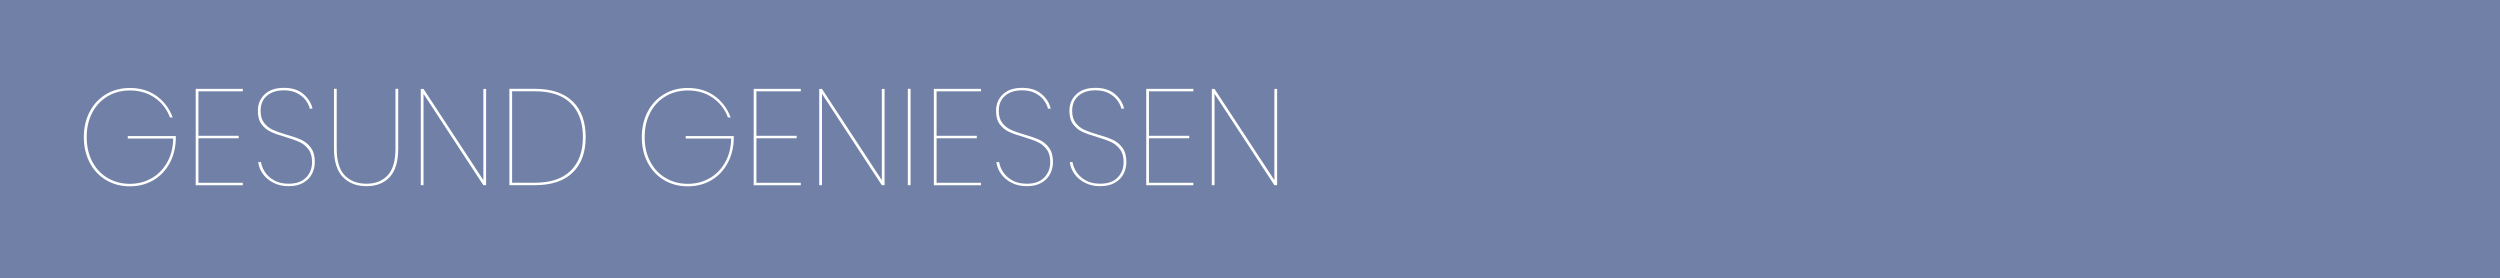 <?xml version="1.0" encoding="UTF-8"?>
<svg id="Capa_1" data-name="Capa 1" xmlns="http://www.w3.org/2000/svg" viewBox="0 0 1083.41 120.47">
  <defs>
    <style>
      .cls-1 {
        fill: #7180a7;
      }

      .cls-1, .cls-2 {
        stroke-width: 0px;
      }

      .cls-2 {
        fill: #fff;
      }
    </style>
  </defs>
  <rect class="cls-1" x="0" y="0" width="1083.41" height="120.47"/>
  <g>
    <path class="cls-2" d="M67.84,41.57c3.2,2.29,5.54,5.4,7,9.32h-1.19c-1.27-3.48-3.43-6.3-6.5-8.46-3.07-2.16-6.7-3.23-10.89-3.23-3.48,0-6.65.82-9.49,2.46-2.85,1.64-5.09,4-6.73,7.06-1.64,3.07-2.46,6.64-2.46,10.71s.82,7.65,2.46,10.71c1.64,3.07,3.89,5.42,6.73,7.06,2.85,1.64,6.01,2.46,9.49,2.46s6.52-.79,9.35-2.37c2.83-1.58,5.09-3.87,6.79-6.85,1.7-2.99,2.59-6.46,2.67-10.41h-19.7v-1.07h20.83v.47c0,4.12-.85,7.79-2.55,11.04-1.7,3.24-4.06,5.77-7.09,7.57-3.03,1.8-6.46,2.7-10.29,2.7s-7.27-.9-10.3-2.7-5.39-4.32-7.09-7.57c-1.7-3.24-2.55-6.92-2.55-11.04s.85-7.79,2.55-11.04c1.7-3.24,4.06-5.76,7.09-7.57,3.03-1.8,6.46-2.7,10.3-2.7,4.51,0,8.37,1.15,11.57,3.44Z"/>
    <path class="cls-2" d="M85.99,39.56v19.29h17.45v1.07h-17.45v19.29h19.23v1.07h-20.41v-41.77h20.41v1.07h-19.23Z"/>
    <path class="cls-2" d="M135.27,75.22c-.77,1.58-2.01,2.89-3.71,3.92-1.7,1.03-3.86,1.54-6.47,1.54s-4.7-.49-6.62-1.48-3.44-2.27-4.57-3.86c-1.13-1.58-1.79-3.28-1.99-5.1h1.19c.2,1.35.74,2.74,1.63,4.18.89,1.44,2.21,2.67,3.95,3.68,1.74,1.01,3.88,1.51,6.41,1.51,3.28,0,5.79-.89,7.54-2.67,1.74-1.78,2.61-4.02,2.61-6.71,0-2.29-.52-4.13-1.57-5.52-1.05-1.38-2.33-2.43-3.86-3.14-1.52-.71-3.57-1.44-6.14-2.2-2.61-.75-4.71-1.49-6.29-2.23-1.58-.73-2.92-1.82-4-3.26-1.09-1.44-1.63-3.39-1.63-5.84,0-2.89.98-5.27,2.94-7.15,1.96-1.88,4.74-2.82,8.34-2.82s6.39.91,8.49,2.73c2.1,1.82,3.4,3.92,3.92,6.29h-1.19c-.28-1.19-.85-2.38-1.72-3.59-.87-1.21-2.1-2.23-3.68-3.08-1.58-.85-3.52-1.28-5.82-1.28-3.05,0-5.49.78-7.33,2.34-1.84,1.56-2.76,3.75-2.76,6.56,0,2.18.5,3.92,1.51,5.22s2.24,2.29,3.71,2.97c1.46.67,3.48,1.39,6.05,2.14,2.65.75,4.79,1.5,6.41,2.25,1.62.75,3,1.9,4.12,3.44,1.13,1.54,1.69,3.6,1.69,6.17,0,1.74-.39,3.4-1.16,4.98Z"/>
    <path class="cls-2" d="M145.92,38.49v25.93c0,5.3,1.16,9.16,3.47,11.57,2.31,2.41,5.45,3.62,9.41,3.62s6.94-1.21,9.2-3.62c2.25-2.41,3.38-6.27,3.38-11.57v-25.93h1.19v25.93c0,5.54-1.22,9.63-3.65,12.28-2.43,2.65-5.81,3.98-10.12,3.98s-7.73-1.34-10.27-4.01c-2.53-2.67-3.8-6.75-3.8-12.25v-25.93h1.19Z"/>
    <path class="cls-2" d="M210.66,80.26h-1.19l-25.93-39.58v39.58h-1.19v-41.71h1.19l25.93,39.52v-39.52h1.19v41.71Z"/>
    <path class="cls-2" d="M248.17,74.8c-3.76,3.64-9.24,5.46-16.44,5.46h-10.98v-41.77h10.98c7.2,0,12.68,1.82,16.44,5.46,3.76,3.64,5.64,8.78,5.64,15.43s-1.88,11.79-5.64,15.43ZM247.33,73.97c3.52-3.48,5.28-8.35,5.28-14.6s-1.76-11.12-5.28-14.6c-3.52-3.48-8.72-5.22-15.61-5.22h-9.79v39.64h9.79c6.88,0,12.08-1.74,15.61-5.22Z"/>
    <path class="cls-2" d="M309.64,41.57c3.2,2.29,5.54,5.4,7,9.32h-1.19c-1.27-3.48-3.43-6.3-6.5-8.46s-6.7-3.23-10.89-3.23c-3.48,0-6.65.82-9.49,2.46-2.85,1.64-5.09,4-6.73,7.06-1.64,3.07-2.46,6.64-2.46,10.71s.82,7.65,2.46,10.71c1.64,3.07,3.89,5.42,6.73,7.06,2.85,1.64,6.01,2.46,9.49,2.46s6.52-.79,9.35-2.37c2.83-1.58,5.09-3.87,6.79-6.85,1.7-2.99,2.59-6.46,2.67-10.41h-19.7v-1.07h20.83v.47c0,4.12-.85,7.79-2.55,11.04-1.7,3.24-4.06,5.77-7.09,7.57s-6.46,2.7-10.3,2.7-7.27-.9-10.29-2.7-5.39-4.32-7.09-7.57c-1.7-3.24-2.55-6.92-2.55-11.04s.85-7.79,2.55-11.04c1.7-3.24,4.06-5.76,7.09-7.57,3.03-1.8,6.46-2.7,10.29-2.7,4.51,0,8.37,1.15,11.57,3.44Z"/>
    <path class="cls-2" d="M327.8,39.56v19.29h17.45v1.07h-17.45v19.29h19.23v1.07h-20.41v-41.77h20.41v1.07h-19.23Z"/>
    <path class="cls-2" d="M383.34,80.26h-1.19l-25.93-39.58v39.58h-1.19v-41.71h1.19l25.93,39.52v-39.52h1.19v41.71Z"/>
    <path class="cls-2" d="M394.61,38.49v41.77h-1.19v-41.77h1.19Z"/>
    <path class="cls-2" d="M405.88,39.56v19.29h17.45v1.07h-17.45v19.29h19.23v1.07h-20.41v-41.77h20.41v1.07h-19.23Z"/>
    <path class="cls-2" d="M455.17,75.22c-.77,1.58-2.01,2.89-3.71,3.92-1.7,1.03-3.86,1.54-6.47,1.54s-4.7-.49-6.62-1.48-3.44-2.27-4.57-3.86c-1.13-1.58-1.79-3.28-1.99-5.1h1.19c.2,1.35.74,2.74,1.63,4.18.89,1.44,2.21,2.67,3.95,3.68,1.74,1.01,3.88,1.51,6.41,1.51,3.28,0,5.79-.89,7.54-2.67,1.74-1.78,2.61-4.02,2.61-6.71,0-2.29-.52-4.13-1.57-5.52-1.05-1.38-2.33-2.43-3.86-3.14-1.52-.71-3.57-1.44-6.14-2.2-2.61-.75-4.71-1.49-6.29-2.23-1.58-.73-2.92-1.82-4-3.26-1.09-1.44-1.63-3.39-1.63-5.84,0-2.89.98-5.27,2.94-7.15,1.96-1.88,4.74-2.82,8.34-2.82s6.39.91,8.49,2.73c2.1,1.82,3.4,3.92,3.92,6.29h-1.19c-.28-1.19-.85-2.38-1.72-3.59-.87-1.21-2.1-2.23-3.68-3.08-1.58-.85-3.52-1.28-5.82-1.28-3.05,0-5.49.78-7.33,2.34-1.84,1.56-2.76,3.75-2.76,6.56,0,2.18.5,3.92,1.51,5.22s2.24,2.29,3.71,2.97c1.46.67,3.48,1.39,6.05,2.14,2.65.75,4.79,1.5,6.41,2.25,1.62.75,3,1.9,4.12,3.44,1.13,1.54,1.69,3.6,1.69,6.17,0,1.74-.39,3.4-1.16,4.98Z"/>
    <path class="cls-2" d="M486.97,75.22c-.77,1.58-2.01,2.89-3.71,3.92-1.7,1.03-3.86,1.54-6.47,1.54s-4.7-.49-6.62-1.48-3.44-2.27-4.57-3.86c-1.13-1.58-1.79-3.28-1.99-5.1h1.19c.2,1.35.74,2.74,1.63,4.18.89,1.44,2.21,2.67,3.95,3.68,1.74,1.01,3.88,1.51,6.41,1.51,3.28,0,5.79-.89,7.54-2.67,1.74-1.78,2.61-4.02,2.61-6.71,0-2.29-.52-4.13-1.57-5.52-1.05-1.38-2.33-2.43-3.86-3.14-1.52-.71-3.57-1.44-6.14-2.2-2.61-.75-4.71-1.49-6.29-2.23-1.58-.73-2.92-1.82-4-3.26-1.09-1.44-1.63-3.39-1.63-5.84,0-2.89.98-5.27,2.94-7.15,1.96-1.88,4.74-2.82,8.34-2.82s6.39.91,8.49,2.73c2.1,1.82,3.4,3.92,3.92,6.29h-1.19c-.28-1.19-.85-2.38-1.72-3.59-.87-1.21-2.1-2.23-3.68-3.08-1.58-.85-3.52-1.28-5.82-1.28-3.05,0-5.49.78-7.33,2.34-1.84,1.56-2.76,3.75-2.76,6.56,0,2.18.5,3.92,1.51,5.22s2.24,2.29,3.71,2.97c1.46.67,3.48,1.39,6.05,2.14,2.65.75,4.79,1.5,6.41,2.25,1.62.75,3,1.9,4.12,3.44,1.13,1.54,1.69,3.6,1.69,6.17,0,1.74-.39,3.4-1.16,4.98Z"/>
    <path class="cls-2" d="M497.92,39.56v19.29h17.45v1.07h-17.45v19.29h19.23v1.07h-20.41v-41.77h20.41v1.07h-19.23Z"/>
    <path class="cls-2" d="M553.46,80.26h-1.19l-25.93-39.58v39.58h-1.19v-41.71h1.19l25.93,39.52v-39.52h1.19v41.71Z"/>
  </g>
</svg>